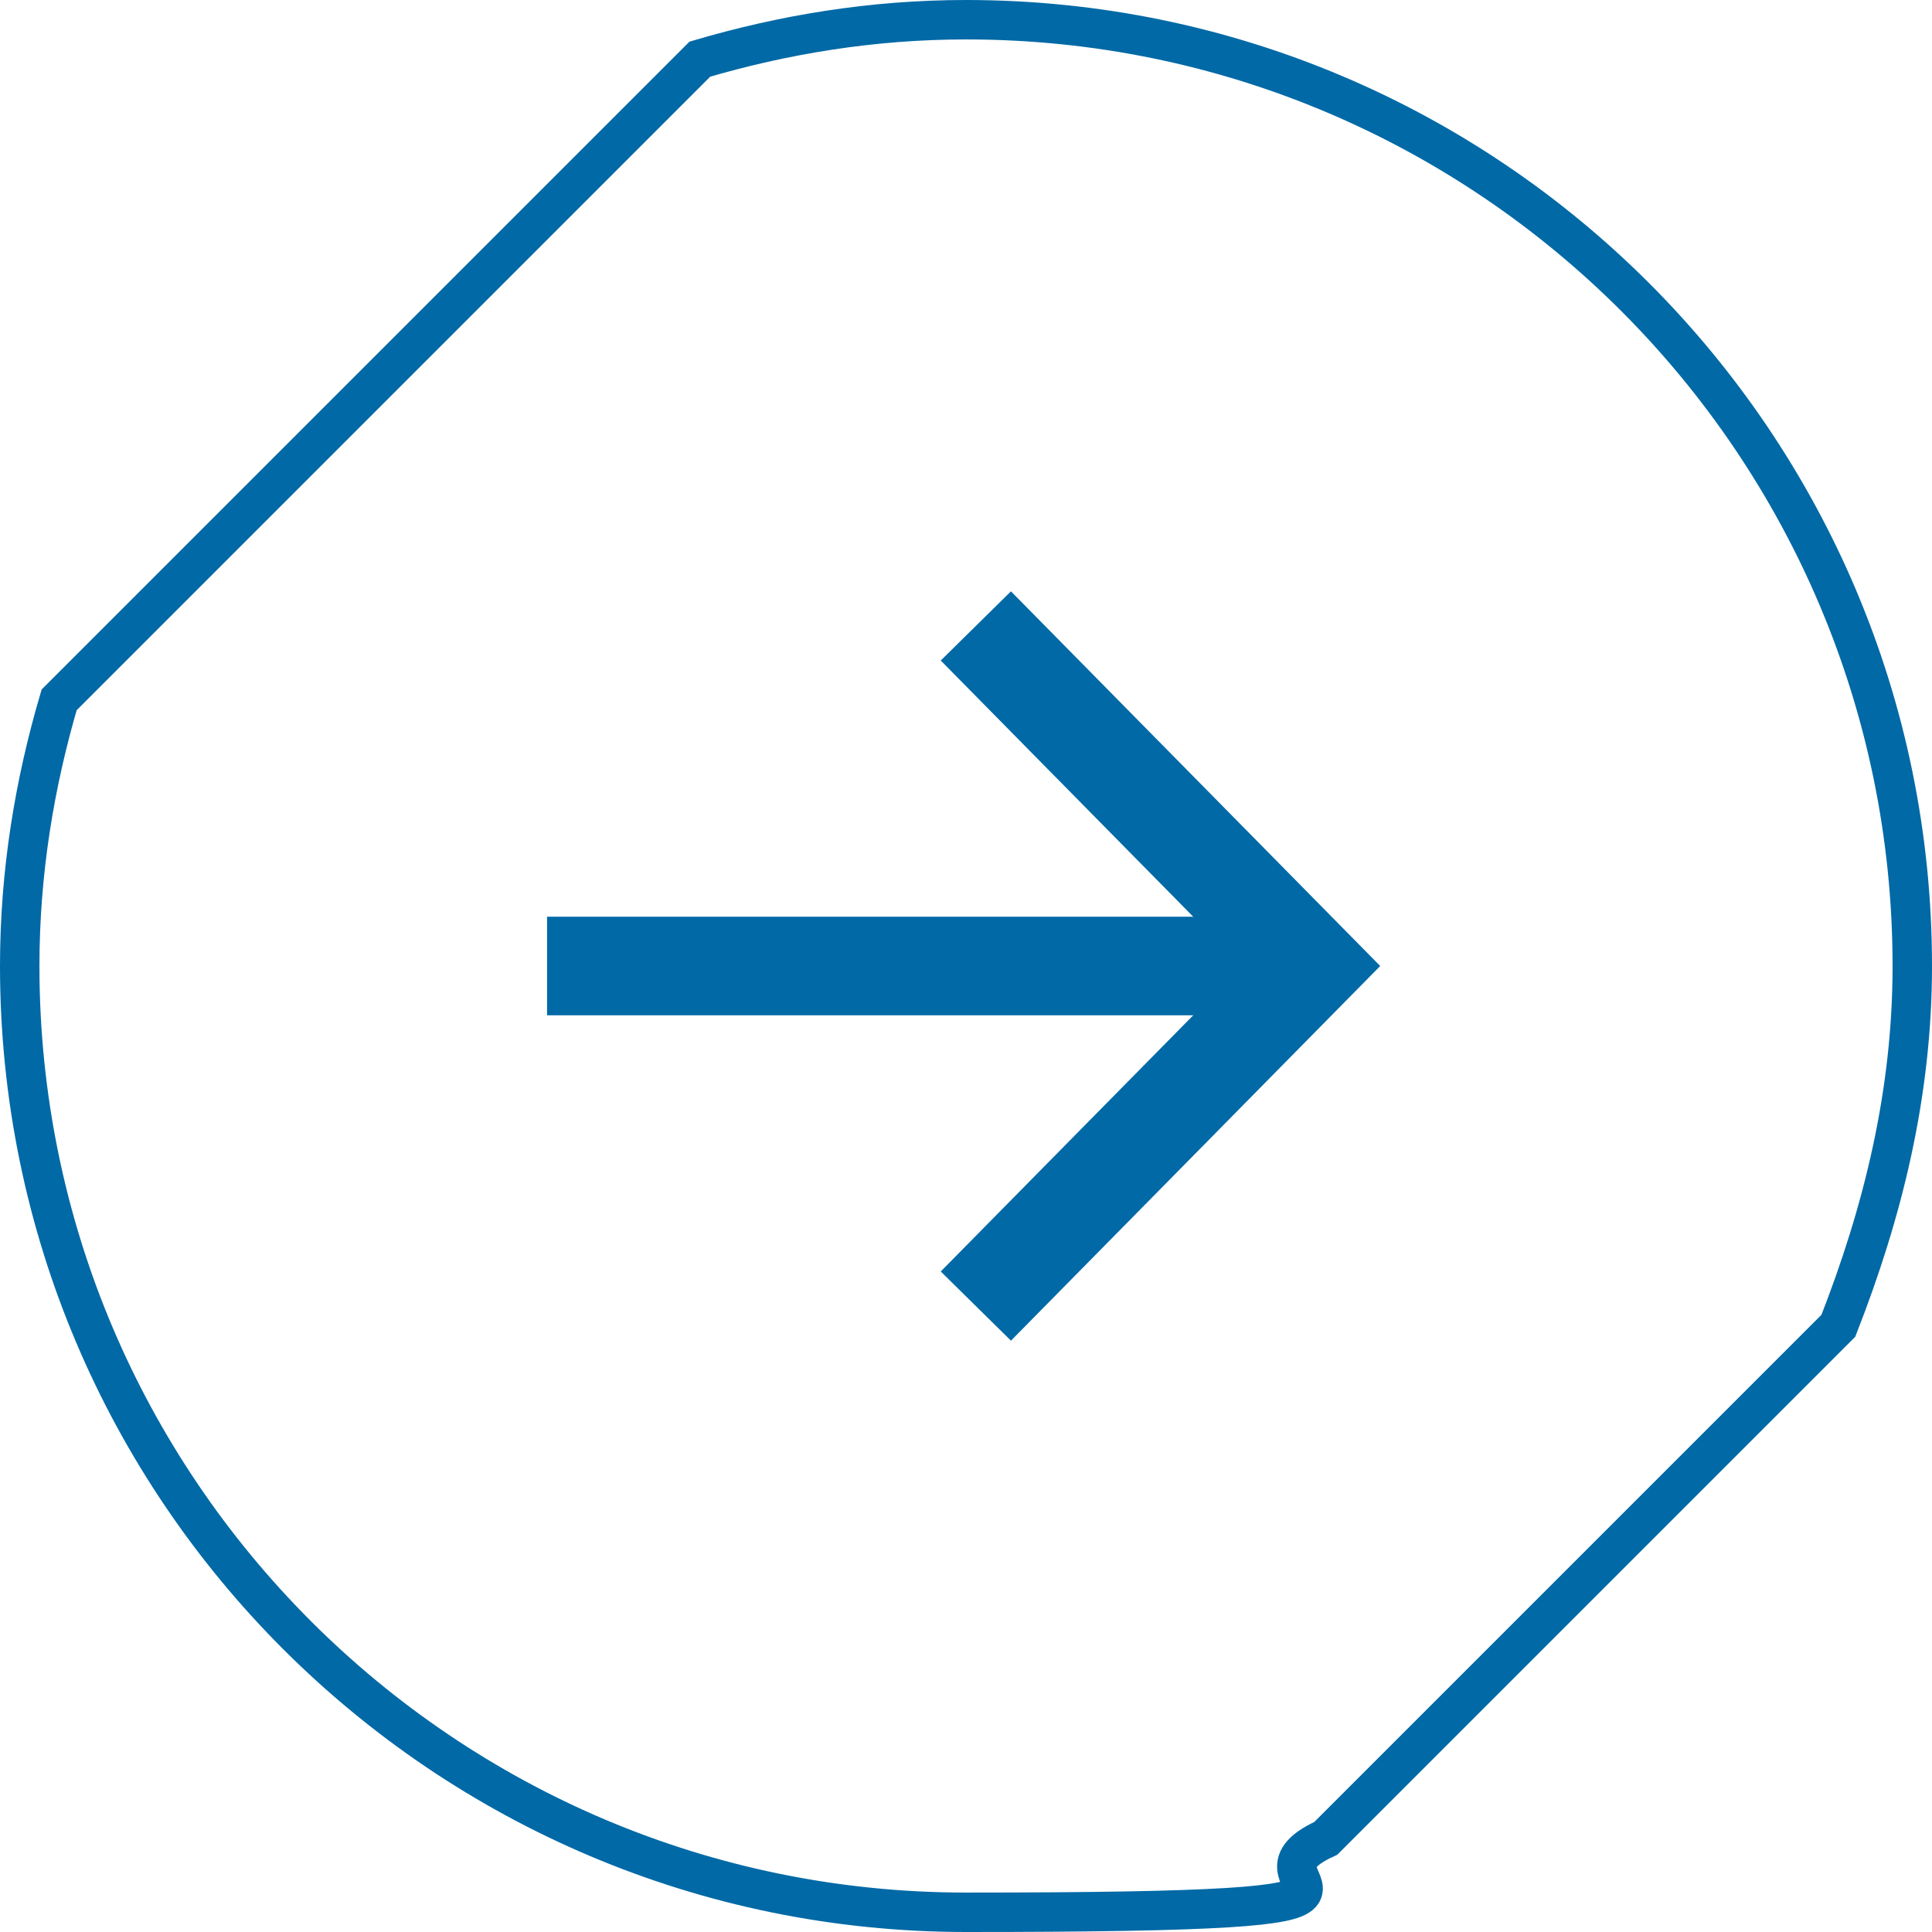 <?xml version="1.0" encoding="utf-8"?>
<!-- Generator: Adobe Illustrator 26.3.1, SVG Export Plug-In . SVG Version: 6.00 Build 0)  -->
<svg version="1.1" id="Layer_1" xmlns="http://www.w3.org/2000/svg" xmlns:xlink="http://www.w3.org/1999/xlink" x="0px" y="0px"
	 viewBox="0 0 39.2 39.2" style="enable-background:new 0 0 39.2 39.2;" xml:space="preserve">
<style type="text/css">
	.st0{fill:none;stroke:#0069A6;stroke-width:0.8;stroke-miterlimit:10;}
	.st1{fill:none;stroke:#0069A6;stroke-width:2;stroke-miterlimit:10;}
</style>
<g>
	<path class="st0" d="M19.6,0.4c-1.9,0-3.7,0.3-5.4,0.8l-13,13c-0.5,1.7-0.8,3.5-0.8,5.4c0,10.6,8.6,19.2,19.2,19.2s5.1-0.5,7.3-1.5
		l10.4-10.4c0.9-2.3,1.5-4.7,1.5-7.3C38.8,9,30.2,0.4,19.6,0.4z"/>
	<g>
		<line class="st1" x1="11.1" y1="19.6" x2="26.6" y2="19.6"/>
		<polyline class="st1" points="19.8,12.7 26.6,19.6 19.8,26.5 		"/>
	</g>
</g>
</svg>
